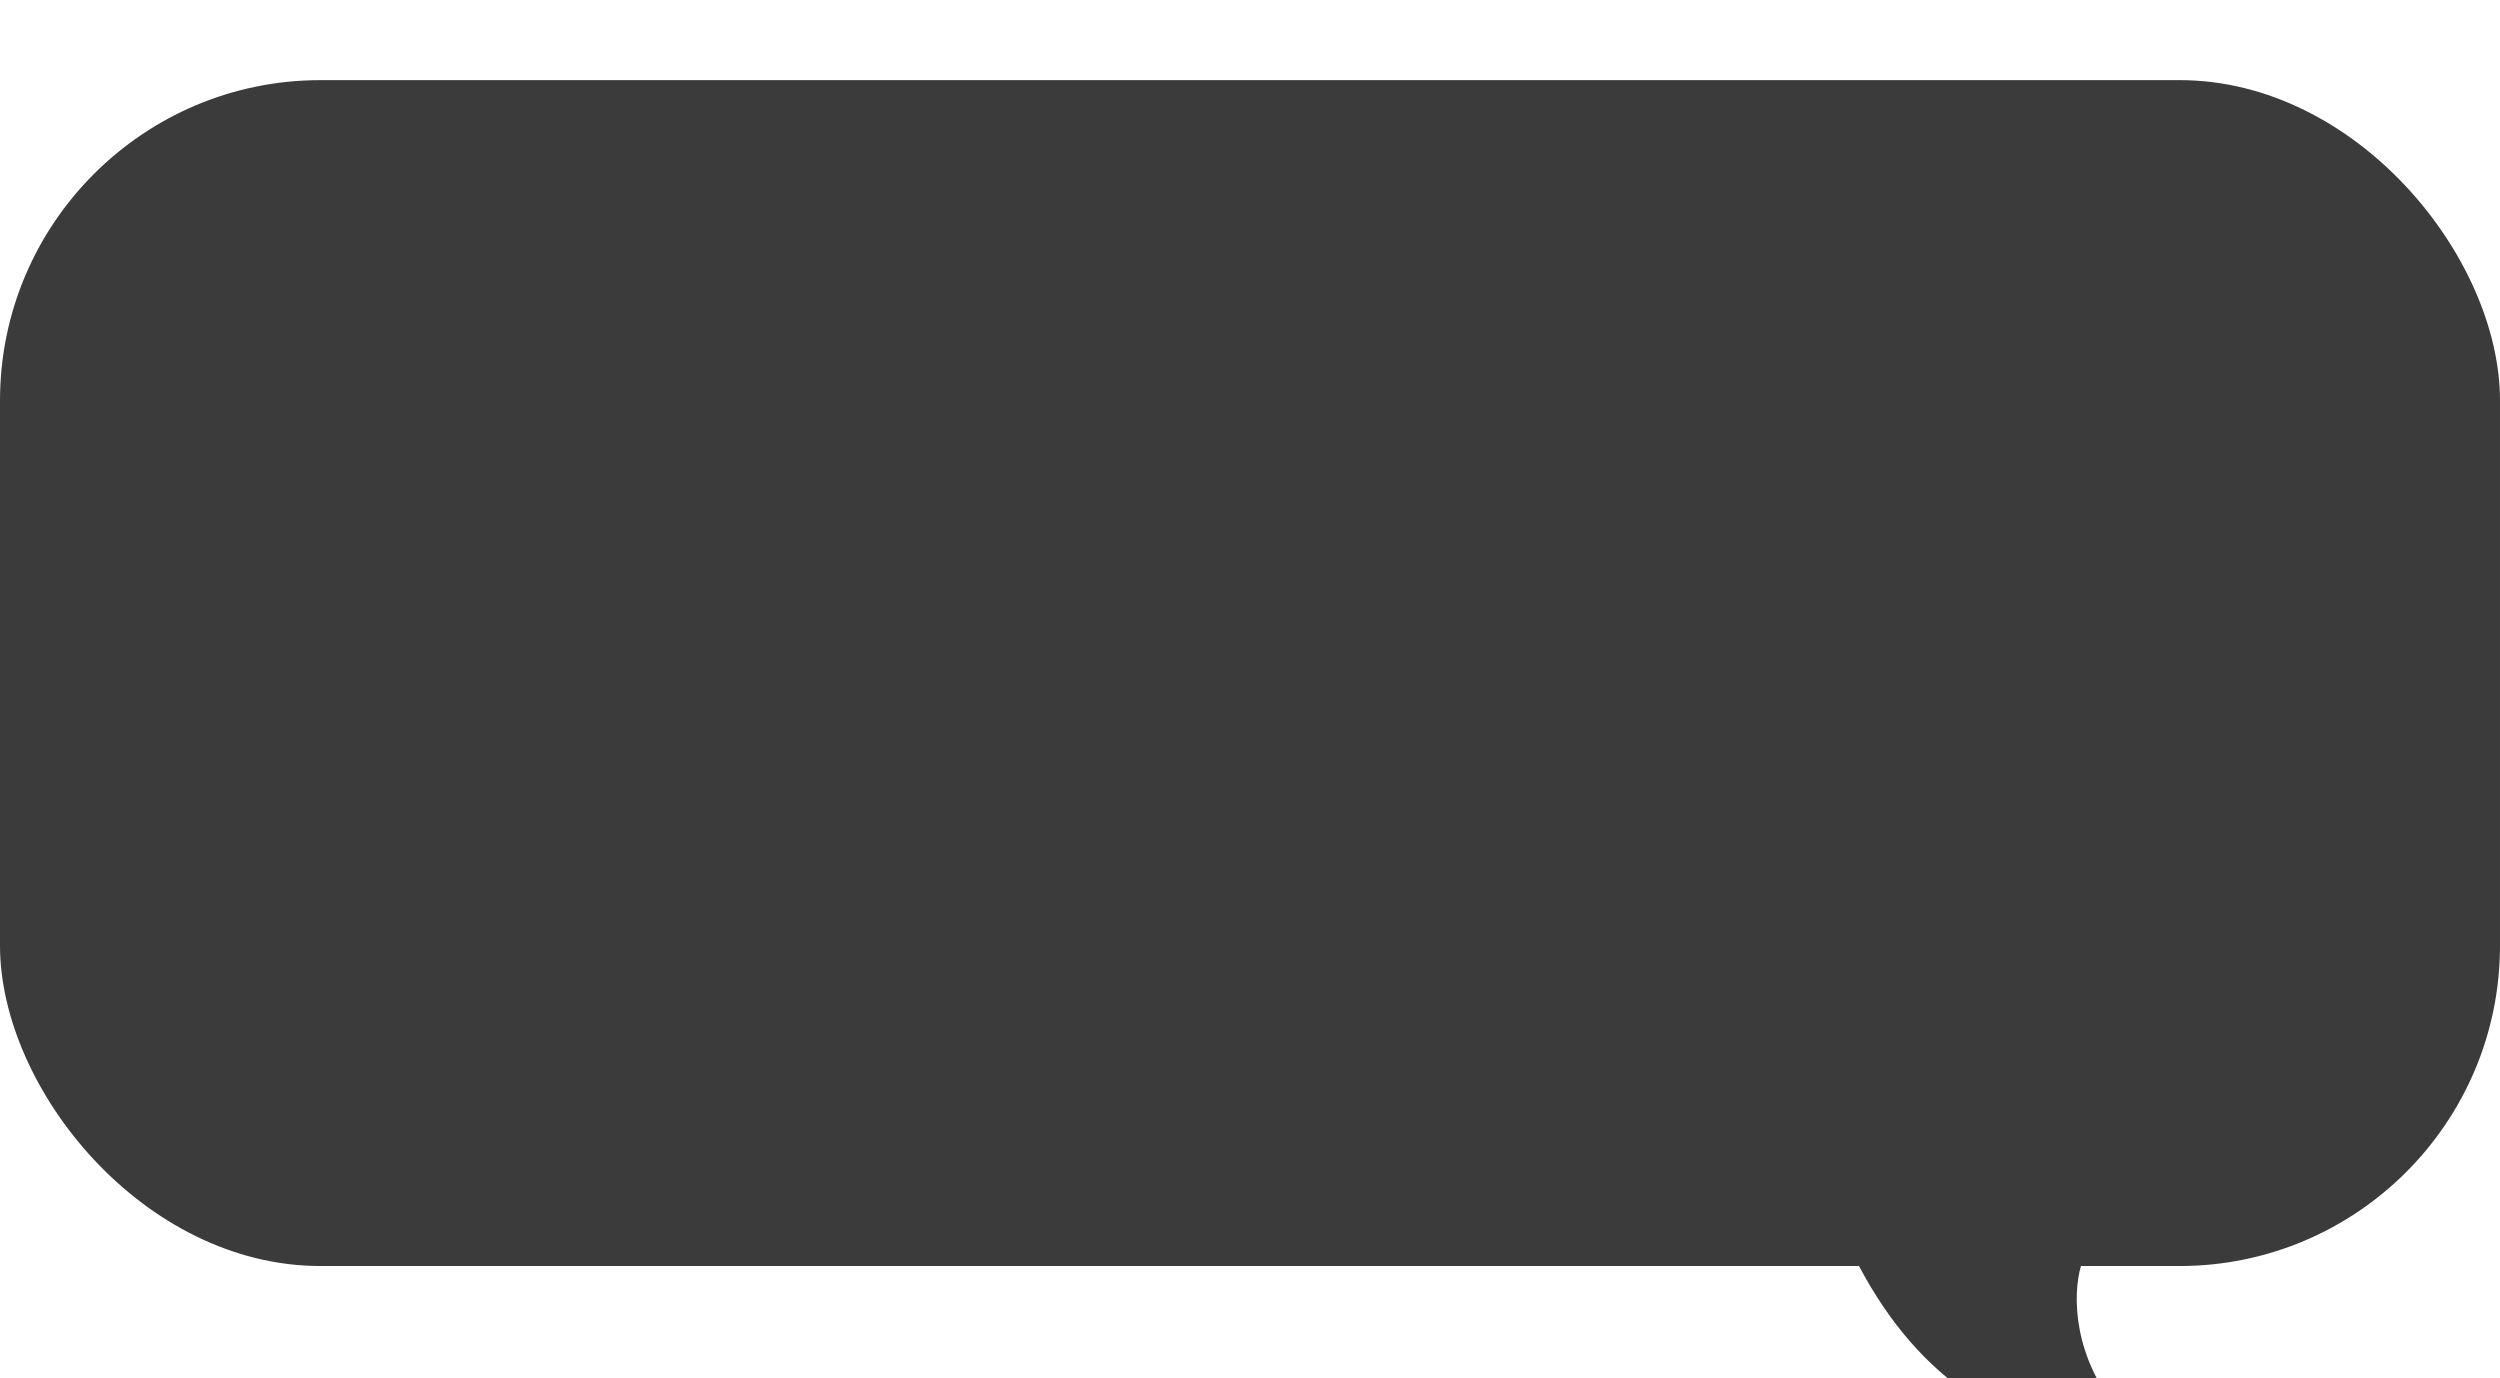 <svg
                    viewBox="0 0 312 172"
                    fill="none"
                    xmlns="http://www.w3.org/2000/svg"
                    width="100%"
                    height="100%"
                    preserveAspectRatio="xMidYMid meet"
                  >
                    <g filter="url(#filter0_d_1953_247)">
                      <rect x="0" y="0" width="312" height="148" rx="40" fill="#3B3B3B" />
                      <path
                        d="M264.779 166.57C258.666 159.439 258.644 151.643 259.701 148H232C239.817 162.697 250.362 168.241 262.816 170.752C264.874 171.167 266.145 168.164 264.779 166.57Z"
                        fill="#3B3B3B"
                      />
                    </g>
                    <defs>
                      <filter
                        id="filter0_d_1953_247"
                        x="0"
                        y="0"
                        width="312"
                        height="172"
                        filterUnits="userSpaceOnUse"
                        color-interpolation-filters="sRGB"
                      >
                        <feFlood flood-opacity="0" result="BackgroundImageFix" />
                        <feColorMatrix
                          in="SourceAlpha"
                          type="matrix"
                          values="0 0 0 0 0 0 0 0 0 0 0 0 0 0 0 0 0 0 127 0"
                          result="hardAlpha"
                        />
                        <feOffset dy="10" />
                        <feGaussianBlur stdDeviation="15" />
                        <feComposite in2="hardAlpha" operator="out" />
                        <feColorMatrix type="matrix" values="0 0 0 0 0 0 0 0 0 0 0 0 0 0 0 0 0 0 0.04 0" />
                        <feBlend mode="normal" in2="BackgroundImageFix" result="effect1_dropShadow_1953_247" />
                        <feBlend mode="normal" in="SourceGraphic" in2="effect1_dropShadow_1953_247" result="shape" />
                      </filter>
                    </defs>
                  </svg>